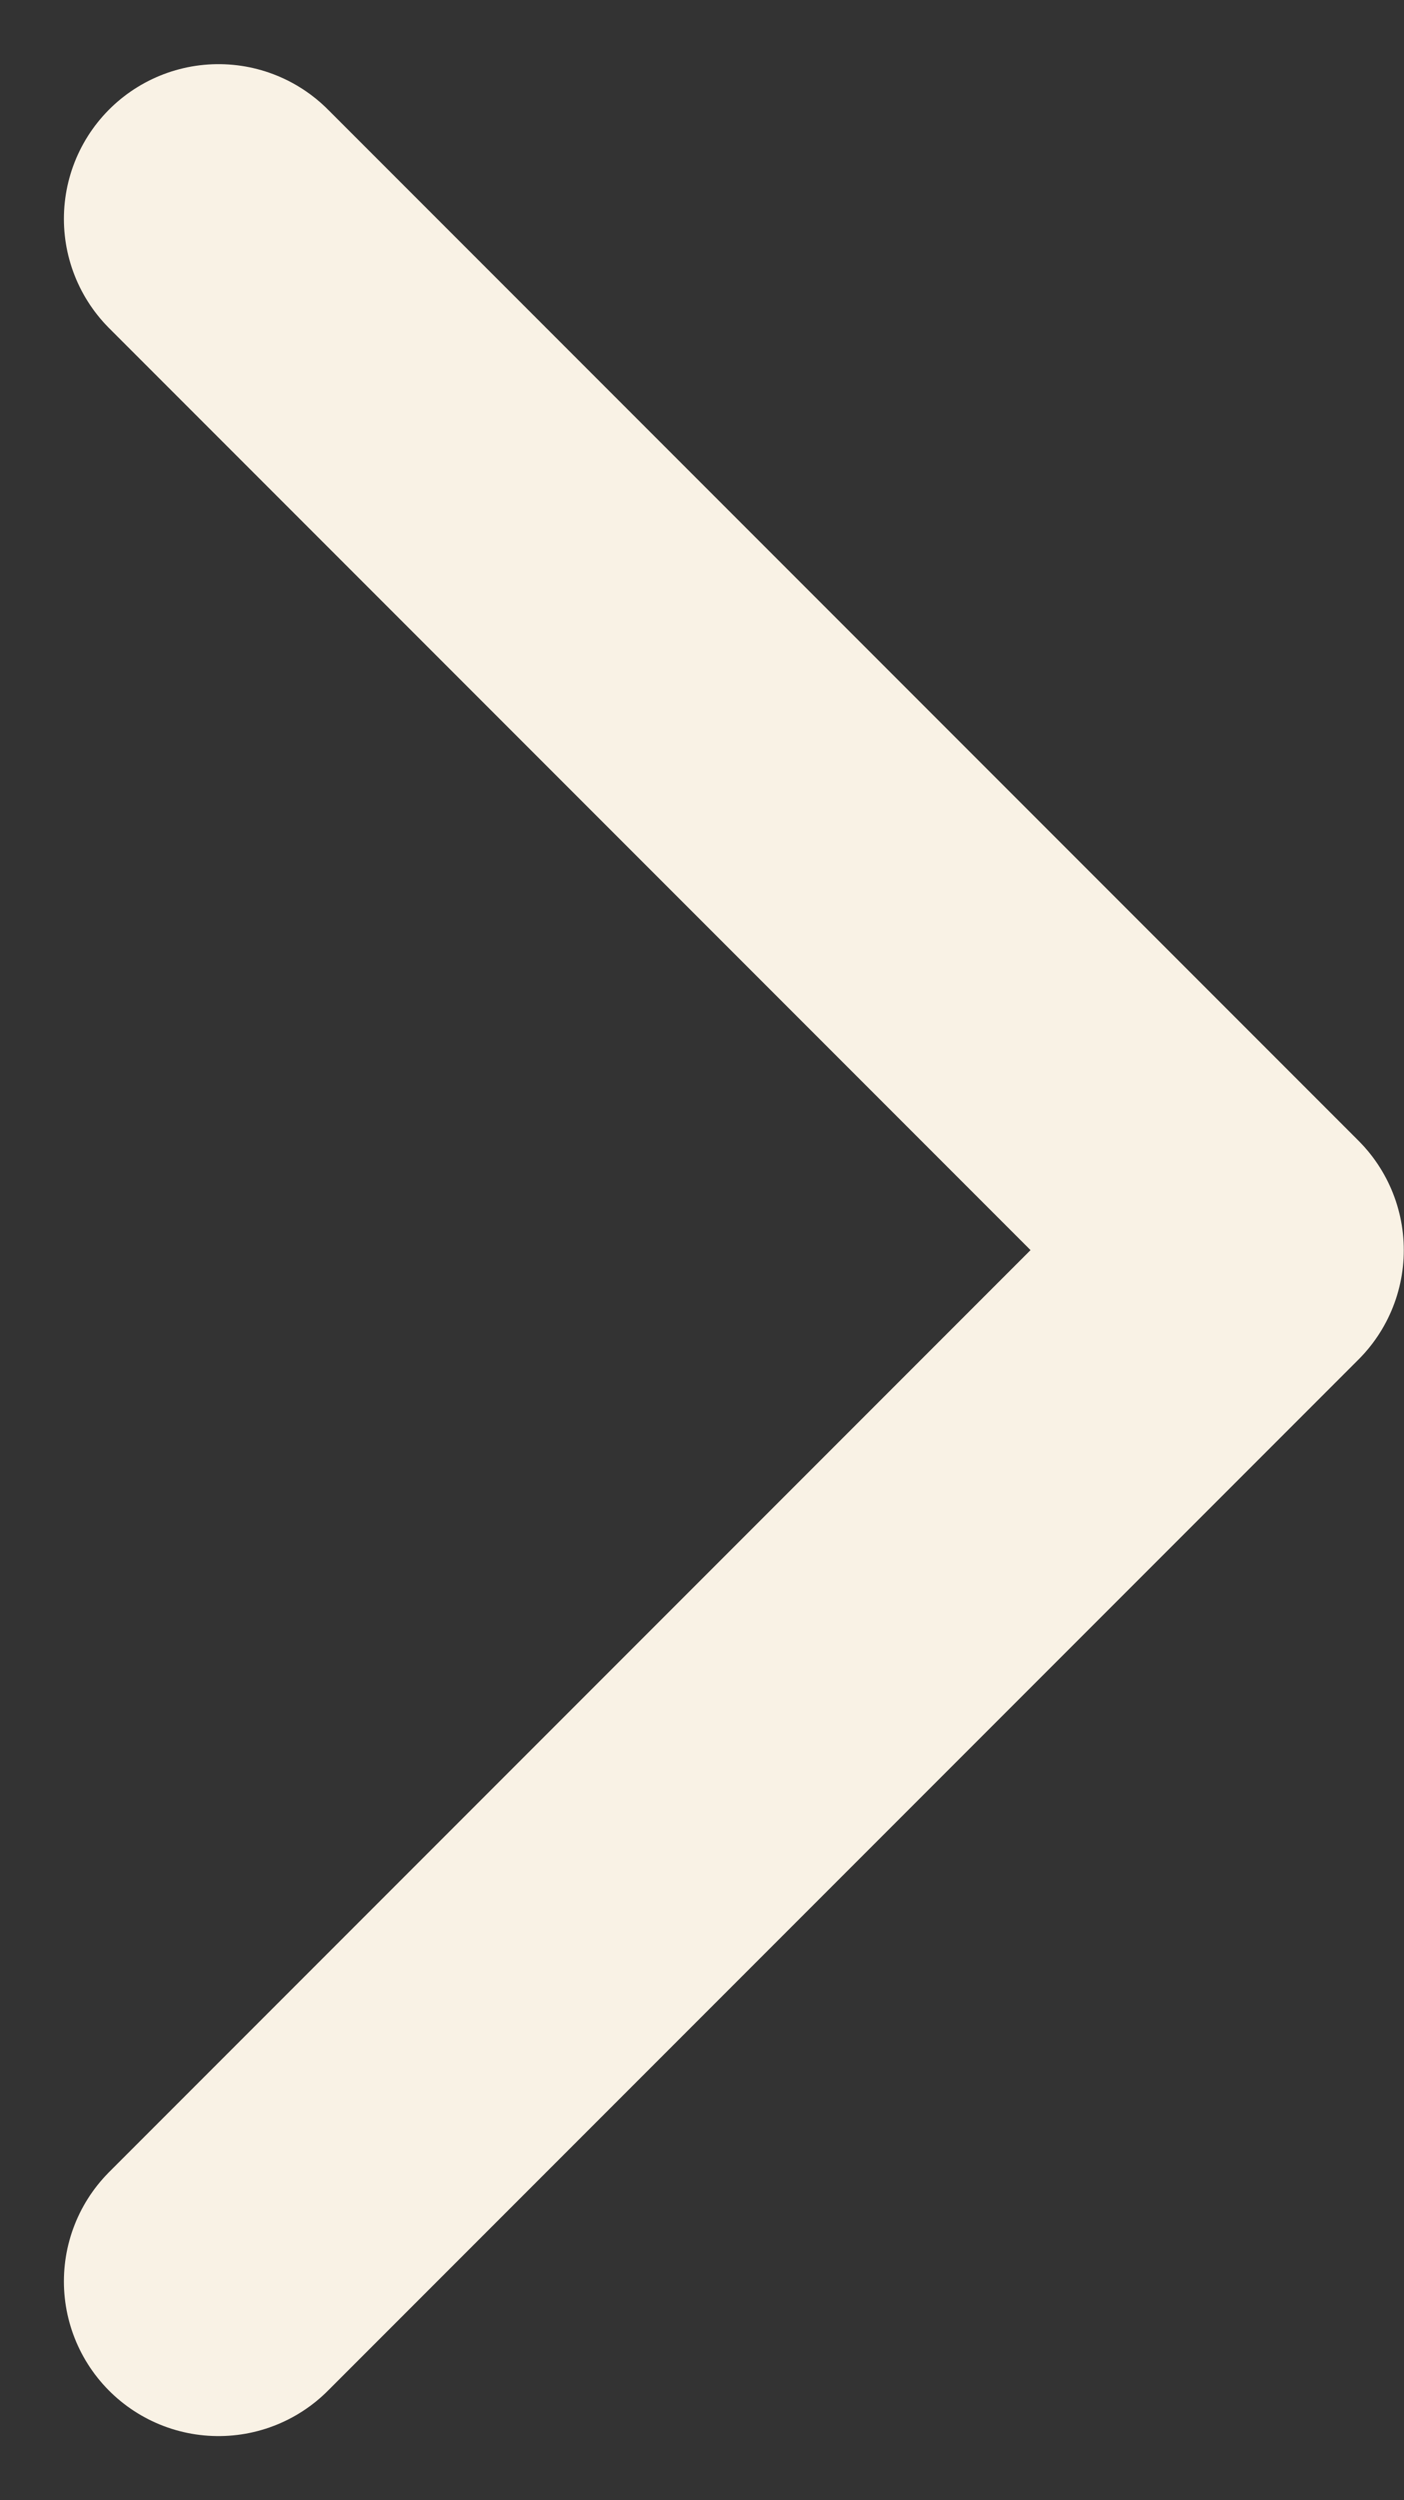<svg xmlns="http://www.w3.org/2000/svg" width="6.811" height="12.121" viewBox="0 0 6.811 12.121">
  <rect x="0" y="0" width="6.811" height="12.121" fill="#333333" stroke="none"/>
  <g id="Icon_feather-arrow-right" data-name="Icon feather-arrow-right" transform="translate(53.49 -17.58)">
    <path id="パス_122" data-name="パス 122" d="M18,7.5l5,5-5,5" transform="translate(-70.43 11.141)" fill="none" stroke="#f9f2e5" stroke-linecap="round" stroke-linejoin="round" stroke-width="1.5"/>
  </g>
</svg>
